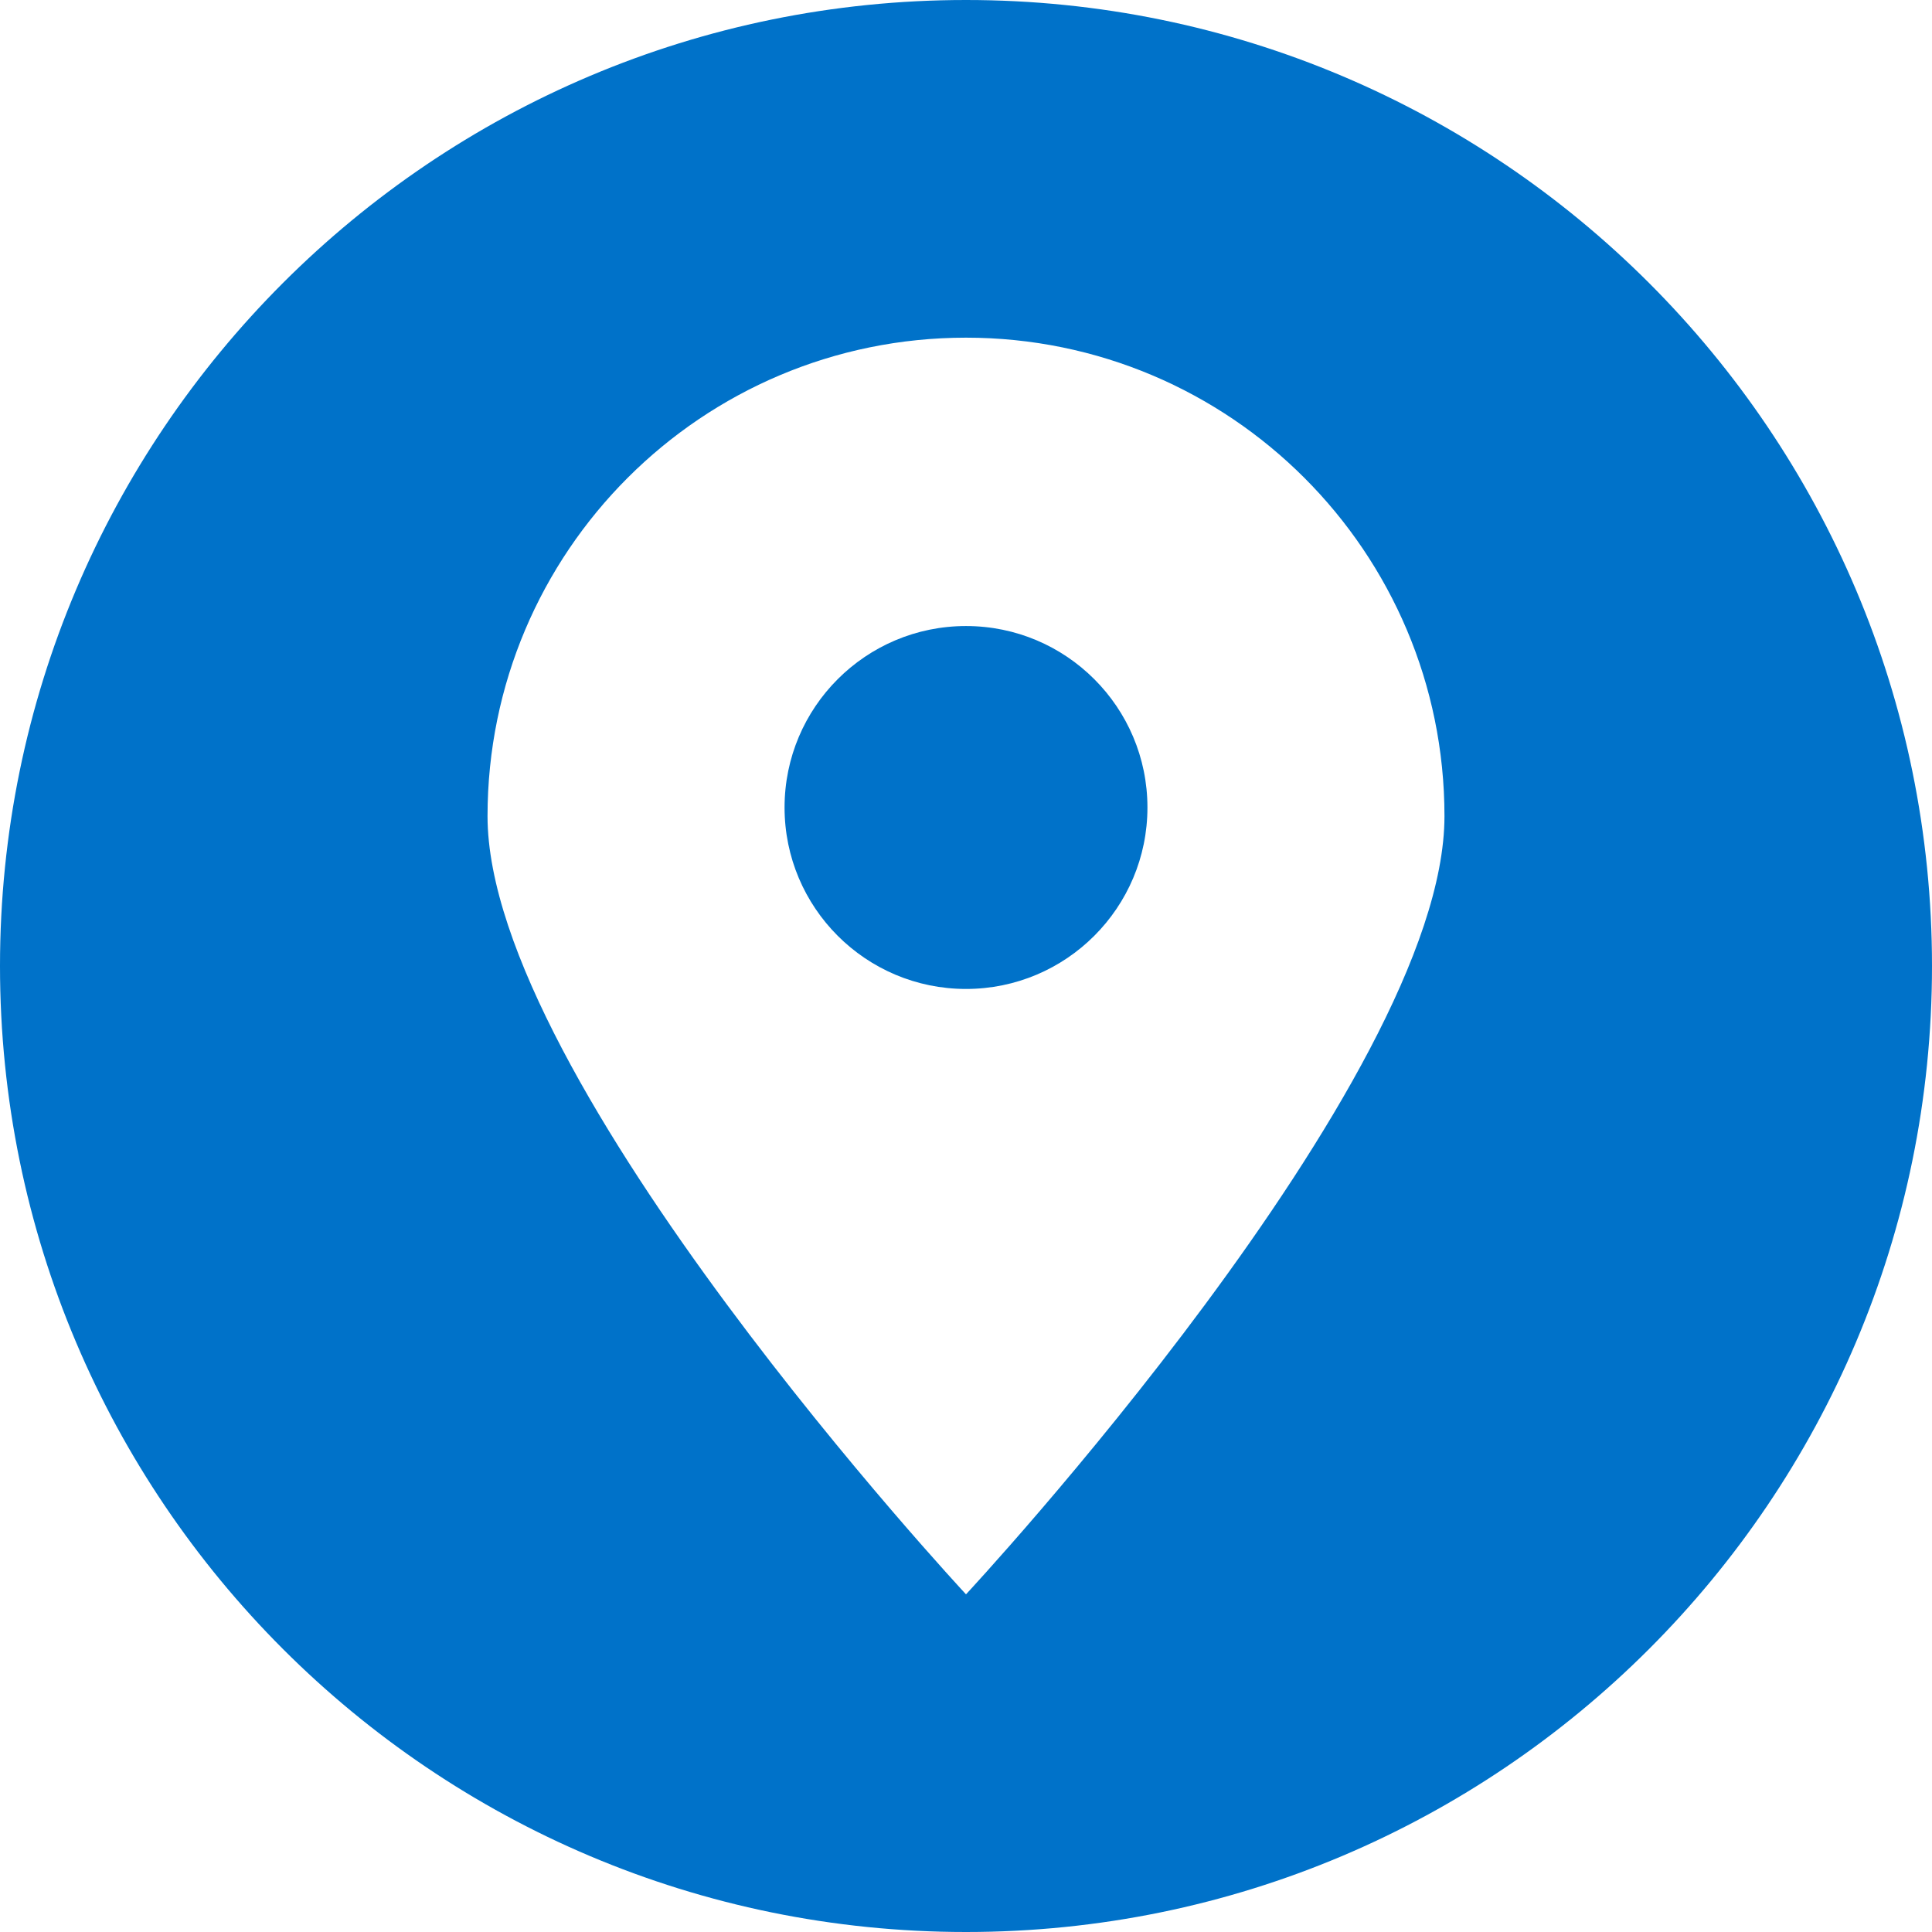 <svg width="58" height="58" viewBox="0 0 58 58" fill="none" xmlns="http://www.w3.org/2000/svg">
<g clip-path="url(#clip0_120_3869)">
<path fill-rule="evenodd" clip-rule="evenodd" d="M29 58C12.986 58 0 45.014 0 29C0 12.986 12.986 0 29 0C45.014 0 58 12.986 58 29C58 45.014 45.014 58 29 58ZM29 10.137C36.933 10.137 43.364 16.568 43.364 24.501C43.364 32.434 29 47.863 29 47.863C29 47.863 14.636 32.434 14.636 24.501C14.636 16.568 21.067 10.137 29 10.137ZM29 18.794C32.008 18.794 34.447 21.233 34.447 24.241C34.447 27.249 32.008 29.689 29 29.689C25.992 29.689 23.553 27.249 23.553 24.241C23.553 21.233 25.992 18.794 29 18.794Z" fill="#0072C9"/>
</g>
<defs>
<clipPath id="clip0_120_3869">
<rect width="58" height="58" fill="white"/>
</clipPath>
</defs>
</svg>
